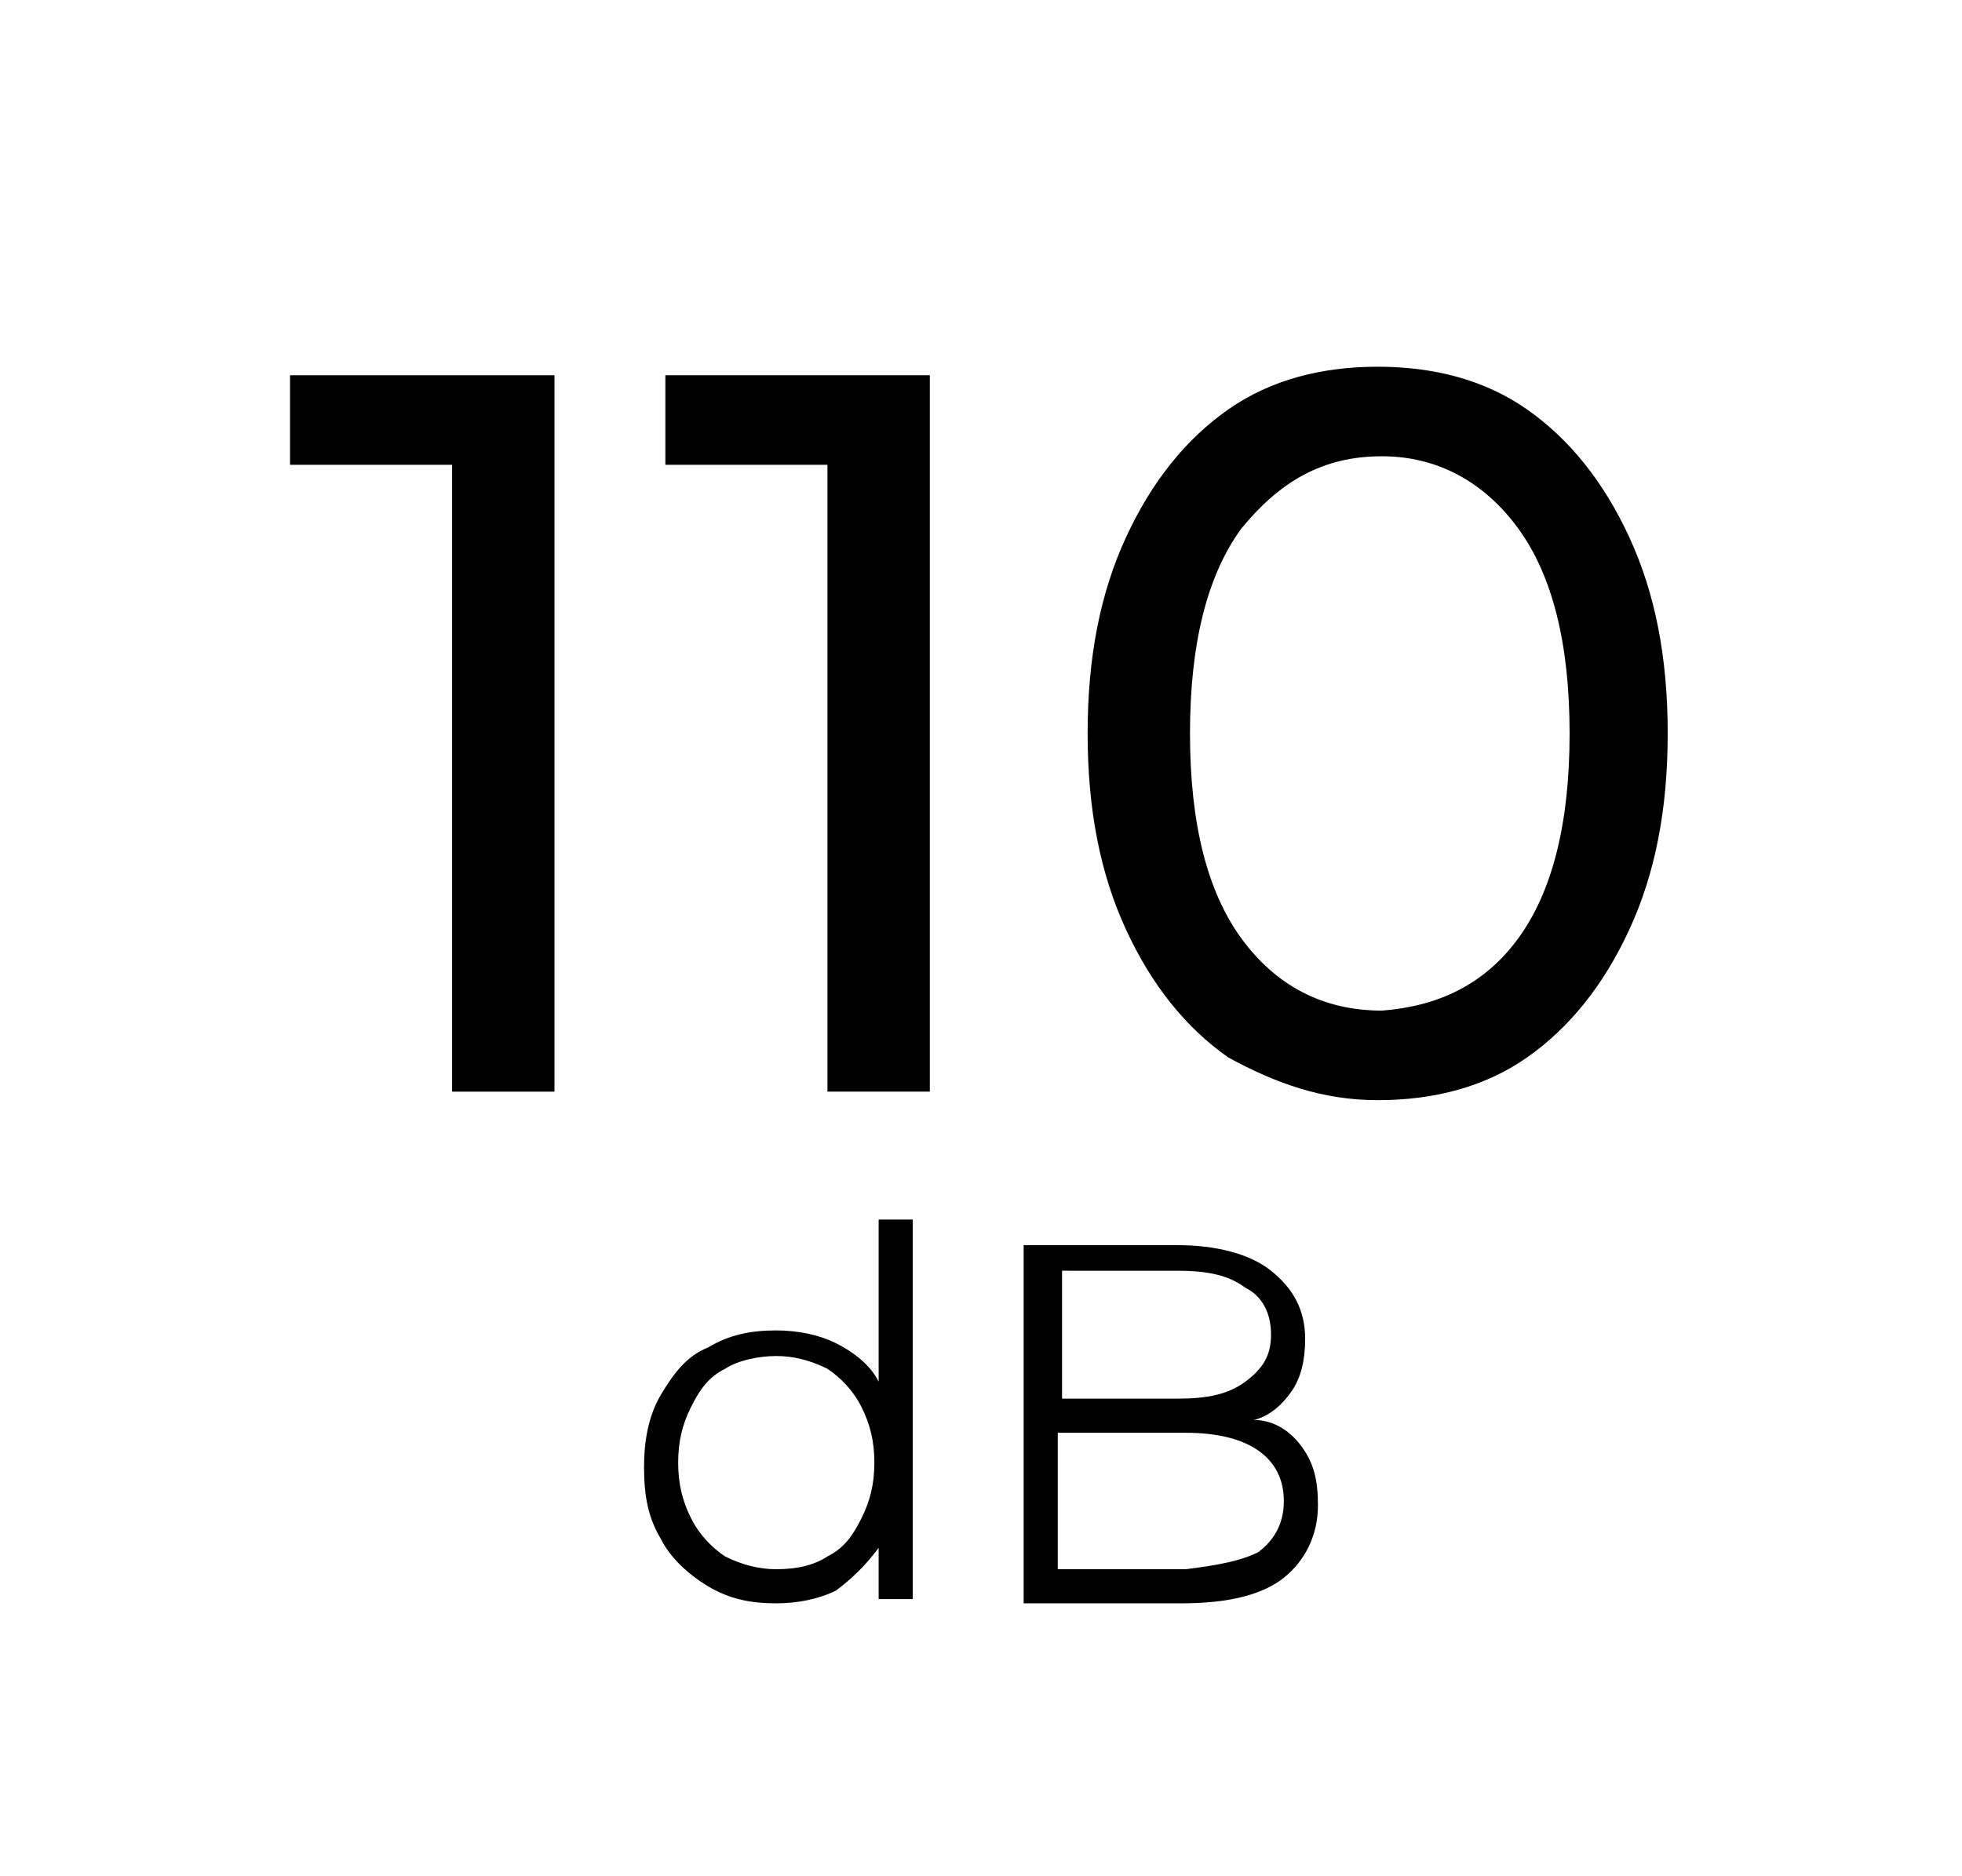 <?xml version="1.0" encoding="utf-8"?>
<!-- Generator: Adobe Illustrator 24.1.2, SVG Export Plug-In . SVG Version: 6.00 Build 0)  -->
<svg version="1.1" id="Layer_1" xmlns="http://www.w3.org/2000/svg" xmlns:xlink="http://www.w3.org/1999/xlink" x="0px" y="0px"
	 width="46px" height="44px" viewBox="0 0 46 44" enable-background="new 0 0 46 44" xml:space="preserve">
<g>
	<path d="M13,8.8v16.8h-2.4V10.9H6.8V8.8H13z"/>
	<path d="M21.8,8.8v16.8h-2.4V10.9h-3.8V8.8H21.8z"/>
	<path d="M28.8,24.8c-1-0.7-1.8-1.7-2.4-3s-0.9-2.8-0.9-4.6s0.3-3.3,0.9-4.6c0.6-1.3,1.4-2.3,2.4-3c1-0.7,2.2-1,3.5-1
		c1.3,0,2.5,0.3,3.5,1c1,0.7,1.8,1.7,2.4,3c0.6,1.3,0.9,2.8,0.9,4.6s-0.3,3.3-0.9,4.6s-1.4,2.3-2.4,3c-1,0.7-2.2,1-3.5,1
		C31,25.8,29.9,25.4,28.8,24.8z M35.6,22c0.8-1.1,1.2-2.7,1.2-4.8s-0.4-3.7-1.2-4.8c-0.8-1.1-1.9-1.7-3.2-1.7
		c-1.4,0-2.4,0.6-3.3,1.7c-0.8,1.1-1.2,2.7-1.2,4.8s0.4,3.7,1.2,4.8c0.8,1.1,1.9,1.7,3.3,1.7C33.7,23.6,34.8,23.1,35.6,22z"/>
</g>
<g>
	<path d="M21.4,28.6v8.9h-0.8v-1.2c-0.3,0.4-0.6,0.7-1,1c-0.4,0.2-0.9,0.3-1.4,0.3c-0.6,0-1.1-0.1-1.6-0.4c-0.5-0.3-0.9-0.7-1.1-1.1
		c-0.3-0.5-0.4-1-0.4-1.7c0-0.6,0.1-1.2,0.4-1.7c0.3-0.5,0.6-0.9,1.1-1.1c0.5-0.3,1-0.4,1.6-0.4c0.5,0,1,0.1,1.4,0.3s0.8,0.5,1,0.9
		v-3.8H21.4z M19.4,36.5c0.4-0.2,0.6-0.5,0.8-0.9c0.2-0.4,0.3-0.8,0.3-1.3c0-0.5-0.1-0.9-0.3-1.3c-0.2-0.4-0.5-0.7-0.8-0.9
		c-0.4-0.2-0.8-0.3-1.2-0.3c-0.4,0-0.9,0.1-1.2,0.3c-0.4,0.2-0.6,0.5-0.8,0.9c-0.2,0.4-0.3,0.8-0.3,1.3c0,0.5,0.1,0.9,0.3,1.3
		c0.2,0.4,0.5,0.7,0.8,0.9c0.4,0.2,0.8,0.3,1.2,0.3C18.7,36.8,19.1,36.7,19.4,36.5z"/>
	<path d="M30.5,33.9c0.3,0.4,0.4,0.8,0.4,1.4c0,0.7-0.3,1.3-0.8,1.7c-0.5,0.4-1.3,0.6-2.4,0.6H24v-8.4h3.6c0.9,0,1.7,0.2,2.2,0.6
		s0.8,0.9,0.8,1.6c0,0.5-0.1,0.9-0.3,1.2c-0.2,0.3-0.5,0.6-0.9,0.7C29.8,33.3,30.2,33.5,30.5,33.9z M24.9,29.8v3h2.7
		c0.7,0,1.2-0.1,1.6-0.4s0.6-0.6,0.6-1.1s-0.2-0.9-0.6-1.1c-0.4-0.3-0.9-0.4-1.6-0.4H24.9z M29.5,36.4c0.4-0.3,0.6-0.7,0.6-1.2
		c0-1-0.8-1.6-2.3-1.6h-3v3.2h3C28.6,36.7,29.1,36.6,29.5,36.4z"/>
</g>
</svg>
